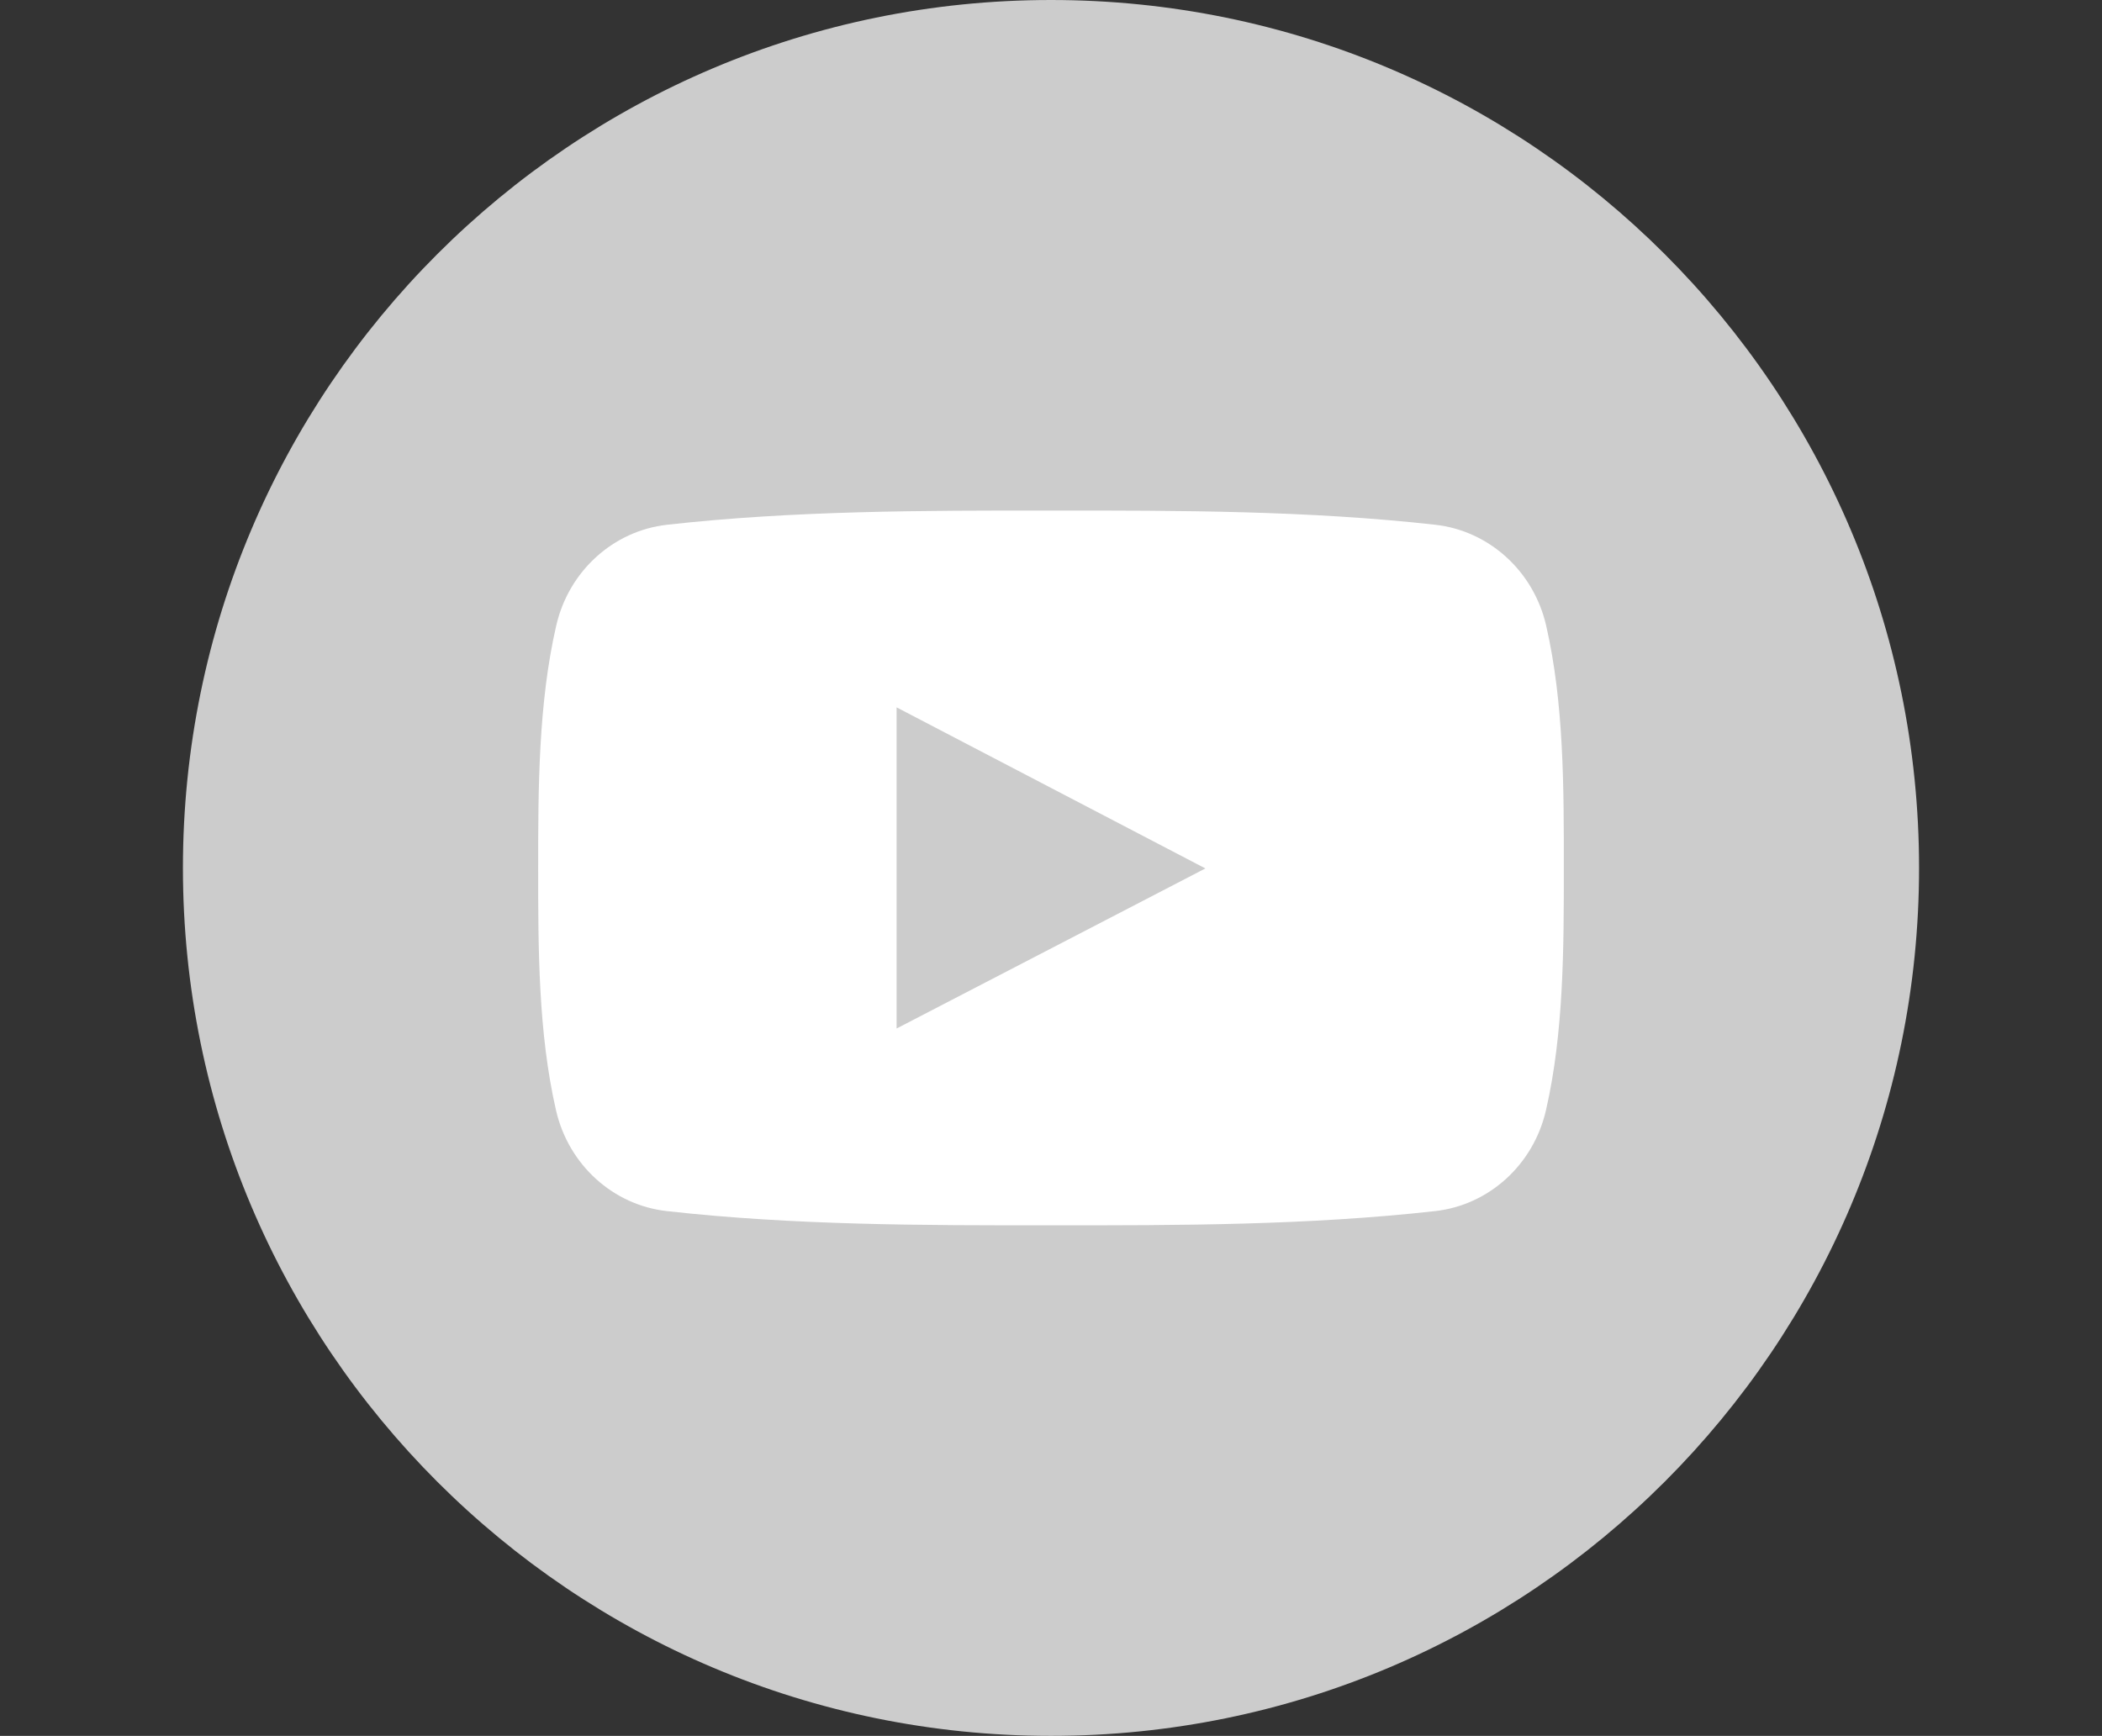 <?xml version="1.0" encoding="utf-8"?>
<!-- Generator: Adobe Illustrator 16.0.0, SVG Export Plug-In . SVG Version: 6.00 Build 0)  -->
<!DOCTYPE svg PUBLIC "-//W3C//DTD SVG 1.1//EN" "http://www.w3.org/Graphics/SVG/1.1/DTD/svg11.dtd">
<svg version="1.1" id="Capa_1" xmlns="http://www.w3.org/2000/svg" xmlns:xlink="http://www.w3.org/1999/xlink" x="0px" y="0px"
	 width="373.391px" height="308.399px" viewBox="0 0 373.391 308.399" enable-background="new 0 0 373.391 308.399"
	 xml:space="preserve">
<rect x="0" y="0" width="373.391" height="308.399" fill="#333333" stroke="none"/>
<path fill="#FFFFFF" d="M247.195,253.7c0,6.627-5.373,12-12,12h-110c-6.627,0-12-5.373-12-12v-200c0-6.627,5.373-12,12-12h110
	c6.627,0,12,5.373,12,12V253.7z"/>
<g>
	<g>
		<g>
			<path fill="#CCCCCC" d="M186.695,0C101.538,0,32.495,69.043,32.495,154.2c0,85.157,69.043,154.199,154.199,154.199
				s154.2-69.042,154.2-154.199C340.895,69.024,271.851,0,186.695,0z"/>
		</g>
	</g>
</g>
<path fill="#FFFFFF" d="M274.614,197.274c-2.233,9.687-10.157,16.835-19.696,17.892c-22.59,2.526-45.453,2.546-68.225,2.526
	c-22.77,0.02-45.637,0-68.233-2.526c-9.538-1.057-17.458-8.205-19.688-17.892c-3.174-13.809-3.174-28.873-3.174-43.073
	c0-14.199,0.035-29.272,3.212-43.068c2.229-9.689,10.149-16.838,19.688-17.905c22.595-2.523,45.463-2.537,68.233-2.523
	c22.765-0.014,45.633,0,68.222,2.523c9.537,1.067,17.47,8.214,19.697,17.905c3.176,13.8,3.143,28.863,3.143,43.068
	C277.792,168.407,277.79,183.47,274.614,197.274z"/>
<path fill="#CCCCCC" d="M159.27,182.726c18.335-9.507,36.506-18.926,54.85-28.438c-18.398-9.6-36.565-19.074-54.85-28.617
	C159.27,144.755,159.27,163.647,159.27,182.726z"/>
</svg>

